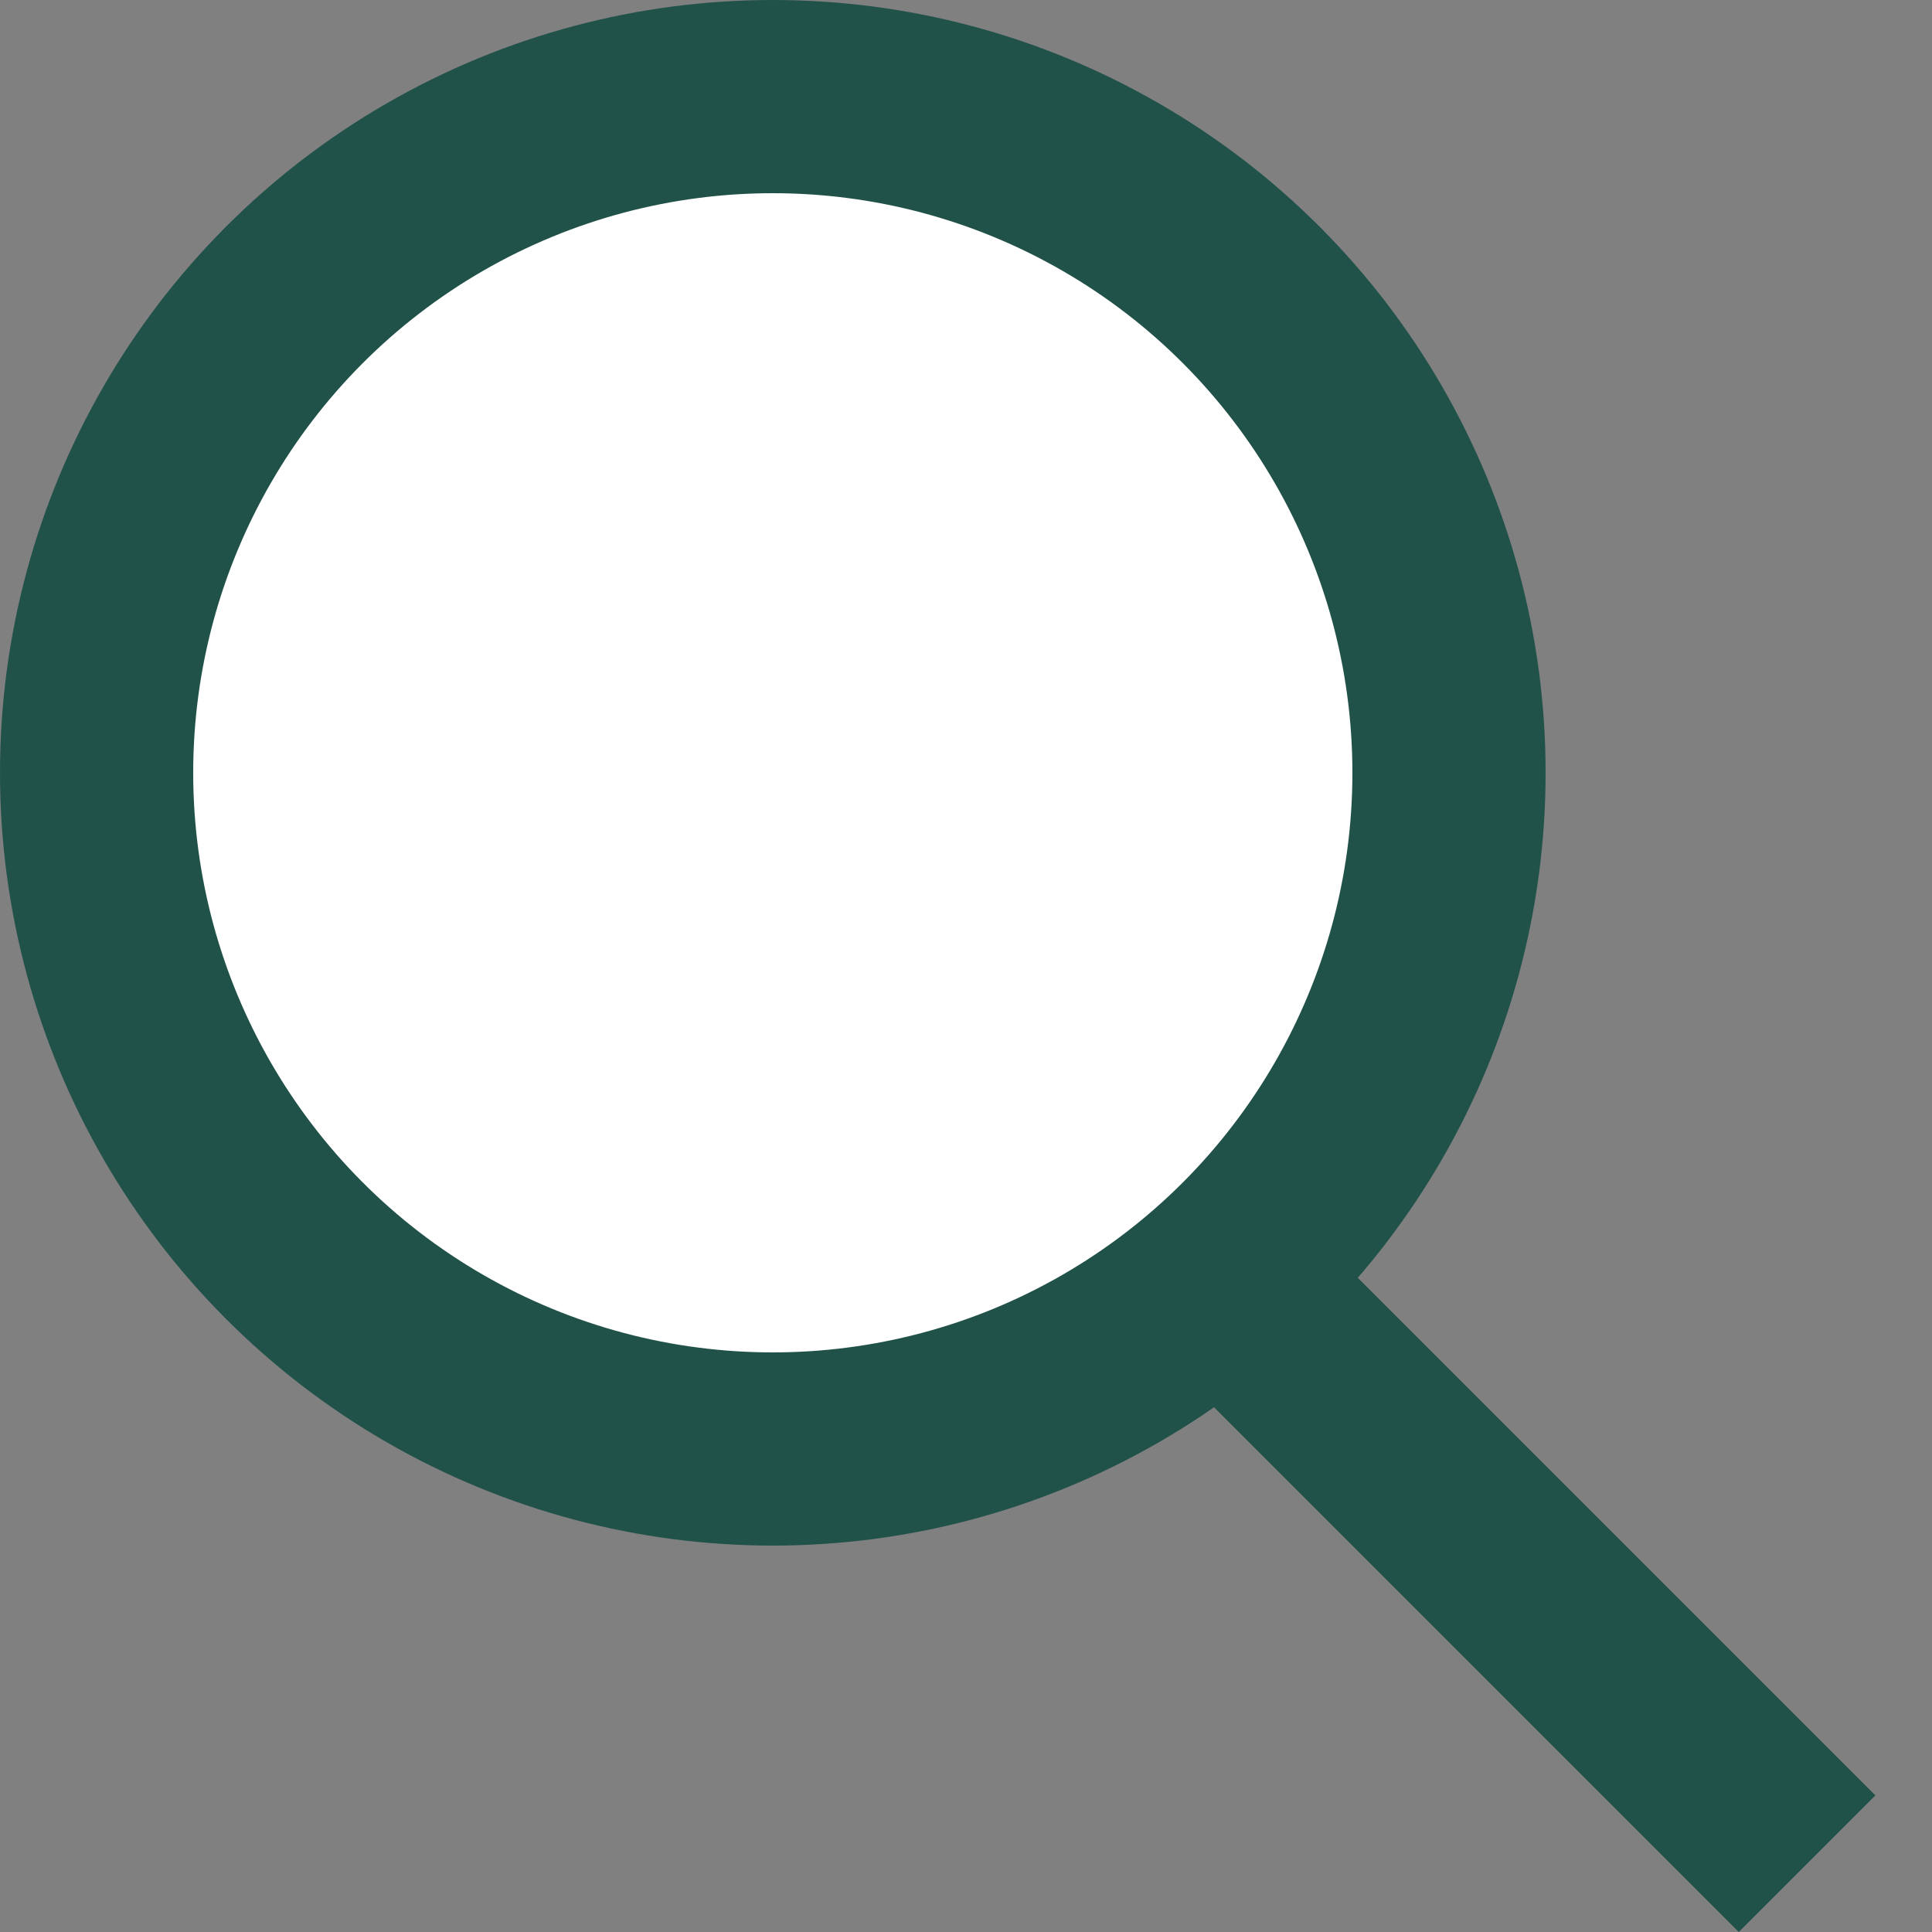 <svg width="20" height="20" viewBox="0 0 20 20" fill="none" xmlns="http://www.w3.org/2000/svg">
<rect x="0" y="0" width="20" height="20" fill="#808080" stroke="none"/>
<circle cx="8" cy="8" r="7" fill="white" stroke="#215249" stroke-width="2"/>
<line x1="12.707" y1="13.293" x2="18.707" y2="19.293" stroke="#215249" stroke-width="2"/>
</svg>
